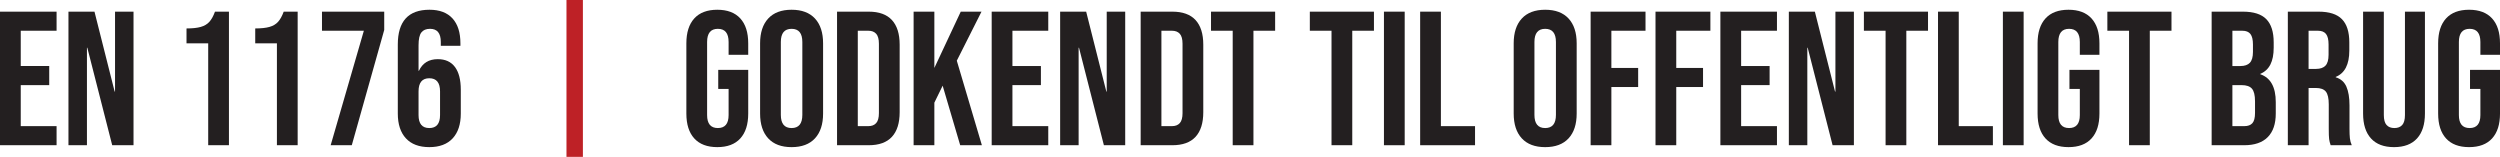 <?xml version="1.0" encoding="UTF-8"?>
<svg xmlns="http://www.w3.org/2000/svg" id="uuid-ae150a5c-baaf-4e1c-b496-ceff435d1f86" data-name="Layer 1" viewBox="0 0 744.502 46.718">
  <defs>
    <style>
      .uuid-b81cff38-eded-4e66-baab-919c14ff2496 {
        fill: #231f20;
      }

      .uuid-5c2c7776-1dbf-41f8-bf27-9e750990c496 {
        fill: #be2126;
      }
    </style>
  </defs>
  <rect class="uuid-5c2c7776-1dbf-41f8-bf27-9e750990c496" x="168.697" width="4.891" height="46.718"></rect>
  <g>
    <path class="uuid-b81cff38-eded-4e66-baab-919c14ff2496" d="M0,3.471h16.849v5.682H6.178v10.512h8.48v5.682H6.178v12.217h10.671v5.682H0V3.471Z"></path>
    <path class="uuid-b81cff38-eded-4e66-baab-919c14ff2496" d="M20.387,3.471h7.75l6.01,23.809h.112V3.471h5.504v39.776h-6.347l-7.413-29.037h-.112v29.037h-5.504V3.471Z"></path>
    <path class="uuid-b81cff38-eded-4e66-baab-919c14ff2496" d="M62.002,12.904h-6.459v-4.433c1.76,0,3.173-.151,4.24-.455,1.067-.303,1.918-.804,2.556-1.505.636-.701,1.197-1.714,1.685-3.04h4.156v39.776h-6.178V12.904Z"></path>
    <path class="uuid-b81cff38-eded-4e66-baab-919c14ff2496" d="M82.466,12.904h-6.458v-4.433c1.759,0,3.173-.151,4.24-.455,1.066-.303,1.918-.804,2.555-1.505.637-.701,1.198-1.714,1.686-3.04h4.155v39.776h-6.178V12.904Z"></path>
    <path class="uuid-b81cff38-eded-4e66-baab-919c14ff2496" d="M108.356,9.153h-12.468V3.471h18.534v5.455l-9.66,34.321h-6.29l9.884-34.094Z"></path>
    <path class="uuid-b81cff38-eded-4e66-baab-919c14ff2496" d="M120.881,41.201c-1.61-1.742-2.415-4.205-2.415-7.387V13.244c0-6.895,3.145-10.342,9.435-10.342,2.995,0,5.279.862,6.853,2.585,1.572,1.724,2.358,4.196,2.358,7.416v.738h-5.841v-1.136c0-2.614-1.067-3.921-3.201-3.921-1.161,0-2.021.36-2.584,1.08-.562.72-.842,1.989-.842,3.807v7.614h.112c1.085-2.31,2.957-3.466,5.616-3.466,2.246,0,3.949.777,5.11,2.33,1.16,1.554,1.741,3.807,1.741,6.762v7.103c0,3.182-.806,5.645-2.415,7.387-1.61,1.743-3.932,2.614-6.964,2.614s-5.354-.871-6.964-2.614ZM131.046,34.269v-7.046c0-2.614-1.067-3.921-3.201-3.921s-3.201,1.307-3.201,3.921v7.046c0,2.577,1.066,3.864,3.201,3.864s3.201-1.287,3.201-3.864Z"></path>
  </g>
  <g>
    <path class="uuid-b81cff38-eded-4e66-baab-919c14ff2496" d="M206.759,41.23c-1.573-1.724-2.359-4.195-2.359-7.416V12.904c0-3.22.786-5.691,2.359-7.416,1.572-1.724,3.855-2.585,6.852-2.585s5.279.862,6.852,2.585c1.572,1.724,2.358,4.196,2.358,7.416v3.409h-5.841v-3.807c0-2.614-1.066-3.921-3.201-3.921s-3.201,1.307-3.201,3.921v21.763c0,2.577,1.067,3.864,3.201,3.864s3.201-1.287,3.201-3.864v-7.785h-3.089v-5.683h8.93v13.013c0,3.22-.786,5.692-2.358,7.416-1.572,1.724-3.856,2.585-6.852,2.585s-5.279-.861-6.852-2.585Z"></path>
    <path class="uuid-b81cff38-eded-4e66-baab-919c14ff2496" d="M228.773,41.201c-1.61-1.742-2.415-4.205-2.415-7.387V12.904c0-3.182.805-5.645,2.415-7.387,1.609-1.742,3.932-2.614,6.964-2.614s5.354.872,6.965,2.614c1.609,1.743,2.415,4.205,2.415,7.387v20.911c0,3.182-.806,5.645-2.415,7.387-1.61,1.743-3.932,2.614-6.965,2.614s-5.354-.871-6.964-2.614ZM238.938,34.212V12.506c0-2.614-1.066-3.921-3.201-3.921s-3.201,1.307-3.201,3.921v21.707c0,2.614,1.067,3.92,3.201,3.92s3.201-1.307,3.201-3.92Z"></path>
    <path class="uuid-b81cff38-eded-4e66-baab-919c14ff2496" d="M249.272,3.471h9.436c3.069,0,5.372.833,6.908,2.5,1.534,1.667,2.303,4.111,2.303,7.33v20.115c0,3.22-.769,5.664-2.303,7.331-1.536,1.667-3.839,2.5-6.908,2.5h-9.436V3.471ZM258.596,37.565c1.011,0,1.787-.303,2.331-.909.542-.605.813-1.591.813-2.955V13.017c0-1.364-.271-2.348-.813-2.955-.544-.605-1.32-.909-2.331-.909h-3.146v28.412h3.146Z"></path>
    <path class="uuid-b81cff38-eded-4e66-baab-919c14ff2496" d="M272.074,3.471h6.178v16.763l7.862-16.763h6.178l-7.356,14.604,7.469,25.172h-6.458l-5.224-17.729-2.471,5.058v12.671h-6.178V3.471Z"></path>
    <path class="uuid-b81cff38-eded-4e66-baab-919c14ff2496" d="M295.324,3.471h16.849v5.682h-10.671v10.512h8.48v5.682h-8.48v12.217h10.671v5.682h-16.849V3.471Z"></path>
    <path class="uuid-b81cff38-eded-4e66-baab-919c14ff2496" d="M315.711,3.471h7.75l6.01,23.809h.112V3.471h5.504v39.776h-6.347l-7.413-29.037h-.112v29.037h-5.504V3.471Z"></path>
    <path class="uuid-b81cff38-eded-4e66-baab-919c14ff2496" d="M339.691,3.471h9.436c3.069,0,5.372.833,6.908,2.5,1.534,1.667,2.303,4.111,2.303,7.33v20.115c0,3.22-.769,5.664-2.303,7.331-1.536,1.667-3.839,2.5-6.908,2.5h-9.436V3.471ZM349.015,37.565c1.011,0,1.787-.303,2.331-.909.542-.605.813-1.591.813-2.955V13.017c0-1.364-.271-2.348-.813-2.955-.544-.605-1.32-.909-2.331-.909h-3.146v28.412h3.146Z"></path>
    <path class="uuid-b81cff38-eded-4e66-baab-919c14ff2496" d="M367.099,9.153h-6.459V3.471h19.095v5.682h-6.458v34.094h-6.178V9.153Z"></path>
    <path class="uuid-b81cff38-eded-4e66-baab-919c14ff2496" d="M396.527,9.153h-6.459V3.471h19.095v5.682h-6.458v34.094h-6.178V9.153Z"></path>
    <path class="uuid-b81cff38-eded-4e66-baab-919c14ff2496" d="M412.14,3.471h6.178v39.776h-6.178V3.471Z"></path>
    <path class="uuid-b81cff38-eded-4e66-baab-919c14ff2496" d="M422.922,3.471h6.178v34.094h10.166v5.682h-16.344V3.471Z"></path>
    <path class="uuid-b81cff38-eded-4e66-baab-919c14ff2496" d="M453.193,41.201c-1.61-1.742-2.415-4.205-2.415-7.387V12.904c0-3.182.805-5.645,2.415-7.387,1.609-1.742,3.931-2.614,6.964-2.614s5.354.872,6.964,2.614c1.609,1.743,2.415,4.205,2.415,7.387v20.911c0,3.182-.806,5.645-2.415,7.387-1.61,1.743-3.932,2.614-6.964,2.614s-5.354-.871-6.964-2.614ZM463.358,34.212V12.506c0-2.614-1.067-3.921-3.201-3.921s-3.201,1.307-3.201,3.921v21.707c0,2.614,1.066,3.92,3.201,3.92s3.201-1.307,3.201-3.92Z"></path>
    <path class="uuid-b81cff38-eded-4e66-baab-919c14ff2496" d="M473.691,3.471h16.344v5.682h-10.166v11.081h7.976v5.682h-7.976v17.331h-6.178V3.471Z"></path>
    <path class="uuid-b81cff38-eded-4e66-baab-919c14ff2496" d="M493.012,3.471h16.343v5.682h-10.165v11.081h7.975v5.682h-7.975v17.331h-6.178V3.471Z"></path>
    <path class="uuid-b81cff38-eded-4e66-baab-919c14ff2496" d="M512.331,3.471h16.849v5.682h-10.671v10.512h8.48v5.682h-8.48v12.217h10.671v5.682h-16.849V3.471Z"></path>
    <path class="uuid-b81cff38-eded-4e66-baab-919c14ff2496" d="M532.718,3.471h7.75l6.01,23.809h.112V3.471h5.504v39.776h-6.347l-7.413-29.037h-.112v29.037h-5.504V3.471Z"></path>
    <path class="uuid-b81cff38-eded-4e66-baab-919c14ff2496" d="M561.528,9.153h-6.459V3.471h19.095v5.682h-6.458v34.094h-6.178V9.153Z"></path>
    <path class="uuid-b81cff38-eded-4e66-baab-919c14ff2496" d="M577.141,3.471h6.178v34.094h10.166v5.682h-16.344V3.471Z"></path>
    <path class="uuid-b81cff38-eded-4e66-baab-919c14ff2496" d="M596.461,3.471h6.178v39.776h-6.178V3.471Z"></path>
    <path class="uuid-b81cff38-eded-4e66-baab-919c14ff2496" d="M609.152,41.23c-1.572-1.724-2.358-4.195-2.358-7.416V12.904c0-3.22.786-5.691,2.358-7.416,1.572-1.724,3.855-2.585,6.852-2.585s5.279.862,6.853,2.585c1.572,1.724,2.358,4.196,2.358,7.416v3.409h-5.841v-3.807c0-2.614-1.067-3.921-3.201-3.921s-3.201,1.307-3.201,3.921v21.763c0,2.577,1.066,3.864,3.201,3.864s3.201-1.287,3.201-3.864v-7.785h-3.089v-5.683h8.93v13.013c0,3.22-.786,5.692-2.358,7.416-1.573,1.724-3.857,2.585-6.853,2.585s-5.279-.861-6.852-2.585Z"></path>
    <path class="uuid-b81cff38-eded-4e66-baab-919c14ff2496" d="M634.032,9.153h-6.459V3.471h19.096v5.682h-6.459v34.094h-6.178V9.153Z"></path>
    <path class="uuid-b81cff38-eded-4e66-baab-919c14ff2496" d="M658.631,3.471h9.323c3.182,0,5.504.748,6.964,2.244,1.46,1.497,2.19,3.798,2.19,6.904v1.591c0,2.046-.328,3.713-.983,5-.655,1.288-1.656,2.216-3.004,2.784v.114c3.069,1.061,4.604,3.827,4.604,8.296v3.409c0,3.068-.796,5.408-2.387,7.018-1.592,1.611-3.922,2.415-6.992,2.415h-9.716V3.471ZM667.224,19.665c1.235,0,2.162-.321,2.78-.966.617-.644.927-1.724.927-3.239v-2.216c0-1.439-.253-2.481-.759-3.125-.505-.644-1.301-.966-2.387-.966h-2.977v10.512h2.415ZM668.347,37.565c1.086,0,1.891-.293,2.415-.881.524-.587.786-1.6.786-3.04v-3.466c0-1.818-.309-3.077-.927-3.779-.617-.7-1.638-1.051-3.061-1.051h-2.752v12.217h3.538Z"></path>
    <path class="uuid-b81cff38-eded-4e66-baab-919c14ff2496" d="M681.319,3.471h9.154c3.182,0,5.504.748,6.964,2.244,1.461,1.497,2.19,3.798,2.19,6.904v2.443c0,4.129-1.348,6.743-4.043,7.841v.114c1.497.455,2.555,1.383,3.173,2.784.617,1.402.927,3.277.927,5.625v6.989c0,1.137.037,2.056.112,2.756.074.702.262,1.393.562,2.074h-6.29c-.225-.644-.375-1.25-.449-1.818-.076-.568-.112-1.591-.112-3.068v-7.273c0-1.818-.291-3.087-.871-3.807-.581-.719-1.582-1.08-3.005-1.08h-2.134v17.047h-6.178V3.471ZM689.743,20.518c1.236,0,2.163-.322,2.78-.966.618-.644.927-1.723.927-3.239v-3.068c0-1.439-.253-2.481-.758-3.125-.506-.644-1.302-.966-2.387-.966h-2.809v11.365h2.246Z"></path>
    <path class="uuid-b81cff38-eded-4e66-baab-919c14ff2496" d="M706.087,41.23c-1.572-1.724-2.358-4.195-2.358-7.416V3.471h6.178v30.798c0,1.364.271,2.349.814,2.955.542.606,1.319.909,2.331.909s1.787-.303,2.33-.909c.543-.605.814-1.591.814-2.955V3.471h5.953v30.343c0,3.22-.786,5.692-2.358,7.416-1.572,1.724-3.857,2.585-6.852,2.585s-5.279-.861-6.853-2.585Z"></path>
    <path class="uuid-b81cff38-eded-4e66-baab-919c14ff2496" d="M728.439,41.23c-1.572-1.724-2.358-4.195-2.358-7.416V12.904c0-3.22.786-5.691,2.358-7.416,1.573-1.724,3.856-2.585,6.853-2.585s5.279.862,6.852,2.585c1.572,1.724,2.358,4.196,2.358,7.416v3.409h-5.841v-3.807c0-2.614-1.067-3.921-3.201-3.921s-3.201,1.307-3.201,3.921v21.763c0,2.577,1.067,3.864,3.201,3.864s3.201-1.287,3.201-3.864v-7.785h-3.089v-5.683h8.93v13.013c0,3.22-.786,5.692-2.358,7.416-1.572,1.724-3.857,2.585-6.852,2.585s-5.279-.861-6.853-2.585Z"></path>
  </g>
</svg>
